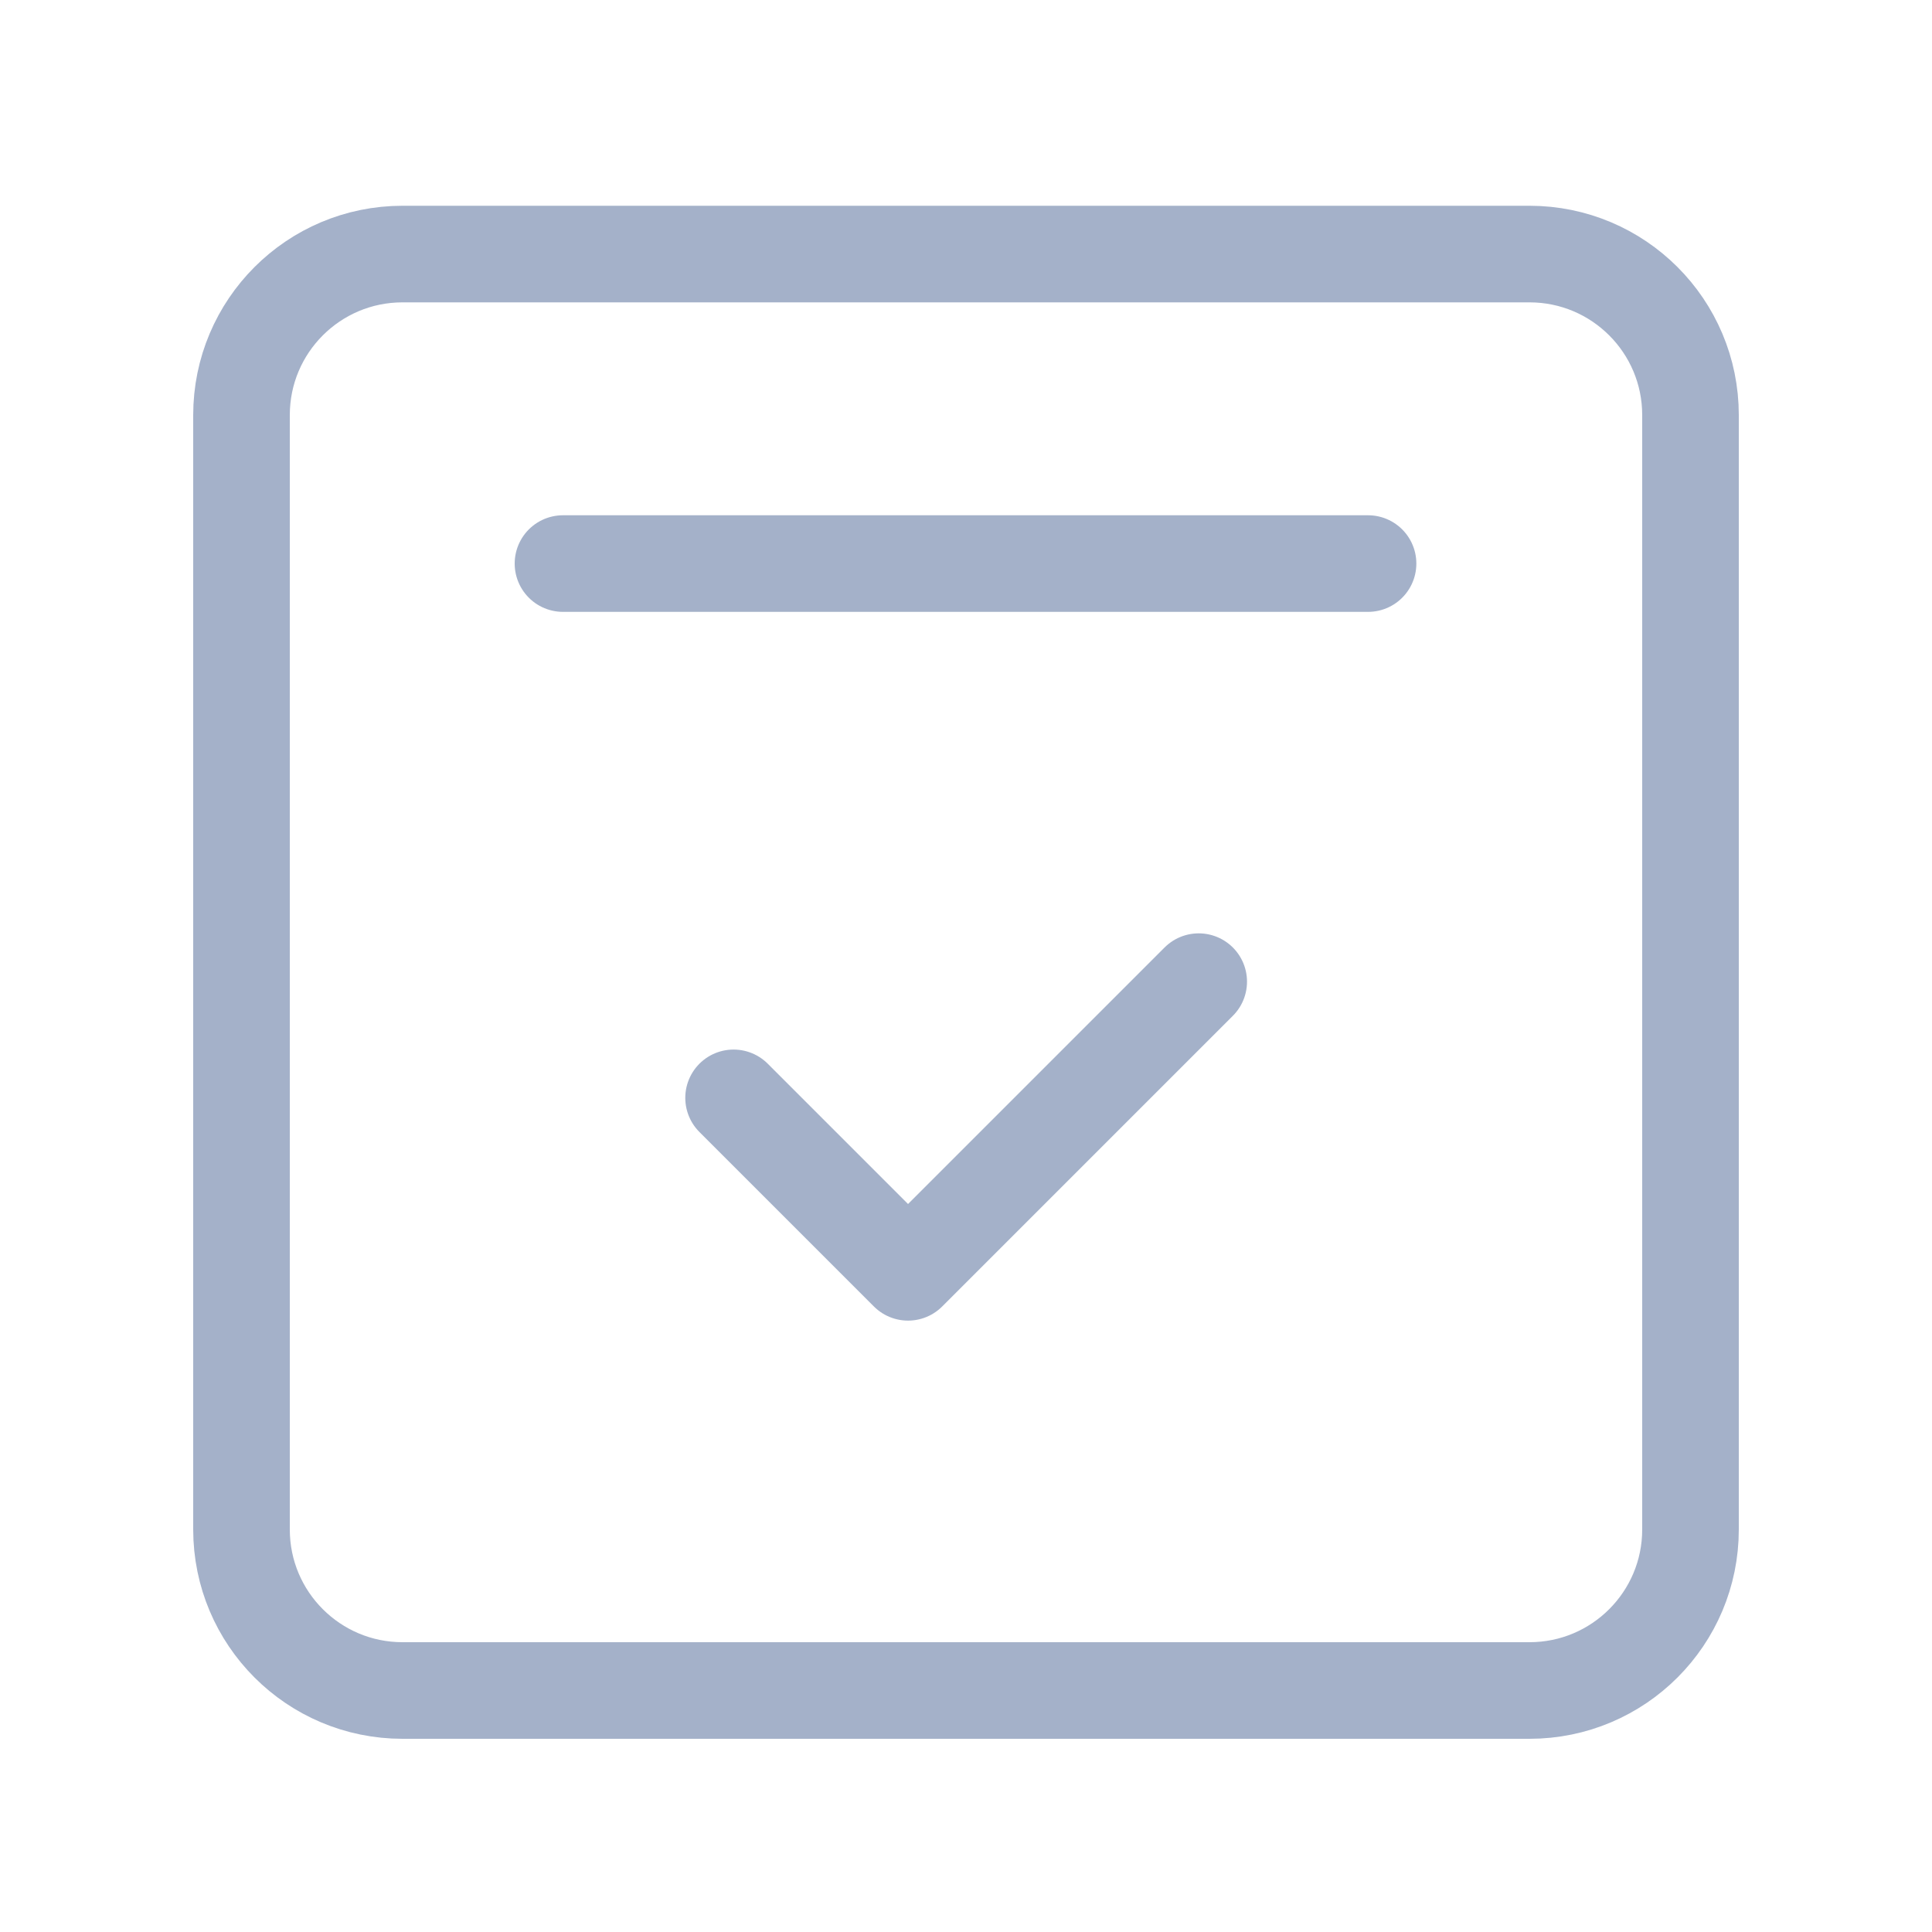 <?xml version="1.0" encoding="UTF-8"?> <svg xmlns="http://www.w3.org/2000/svg" width="20" height="20" viewBox="0 0 20 20" fill="none"><path d="M5.828 5.834H14.162" stroke="#A4B1C9" stroke-linecap="round" stroke-linejoin="round"></path><path fill-rule="evenodd" clip-rule="evenodd" d="M15.833 2.63H4.167C3.246 2.63 2.5 3.376 2.5 4.297V15.833C2.5 16.754 3.246 17.5 4.167 17.5H15.833C16.754 17.5 17.5 16.754 17.5 15.833V4.297C17.5 3.376 16.754 2.63 15.833 2.63Z" stroke="#A4B1C9" stroke-linecap="round" stroke-linejoin="round"></path><path d="M12.409 10.162L9.4 13.171L7.594 11.365" stroke="#A4B1C9" stroke-linecap="round" stroke-linejoin="round"></path></svg> 
